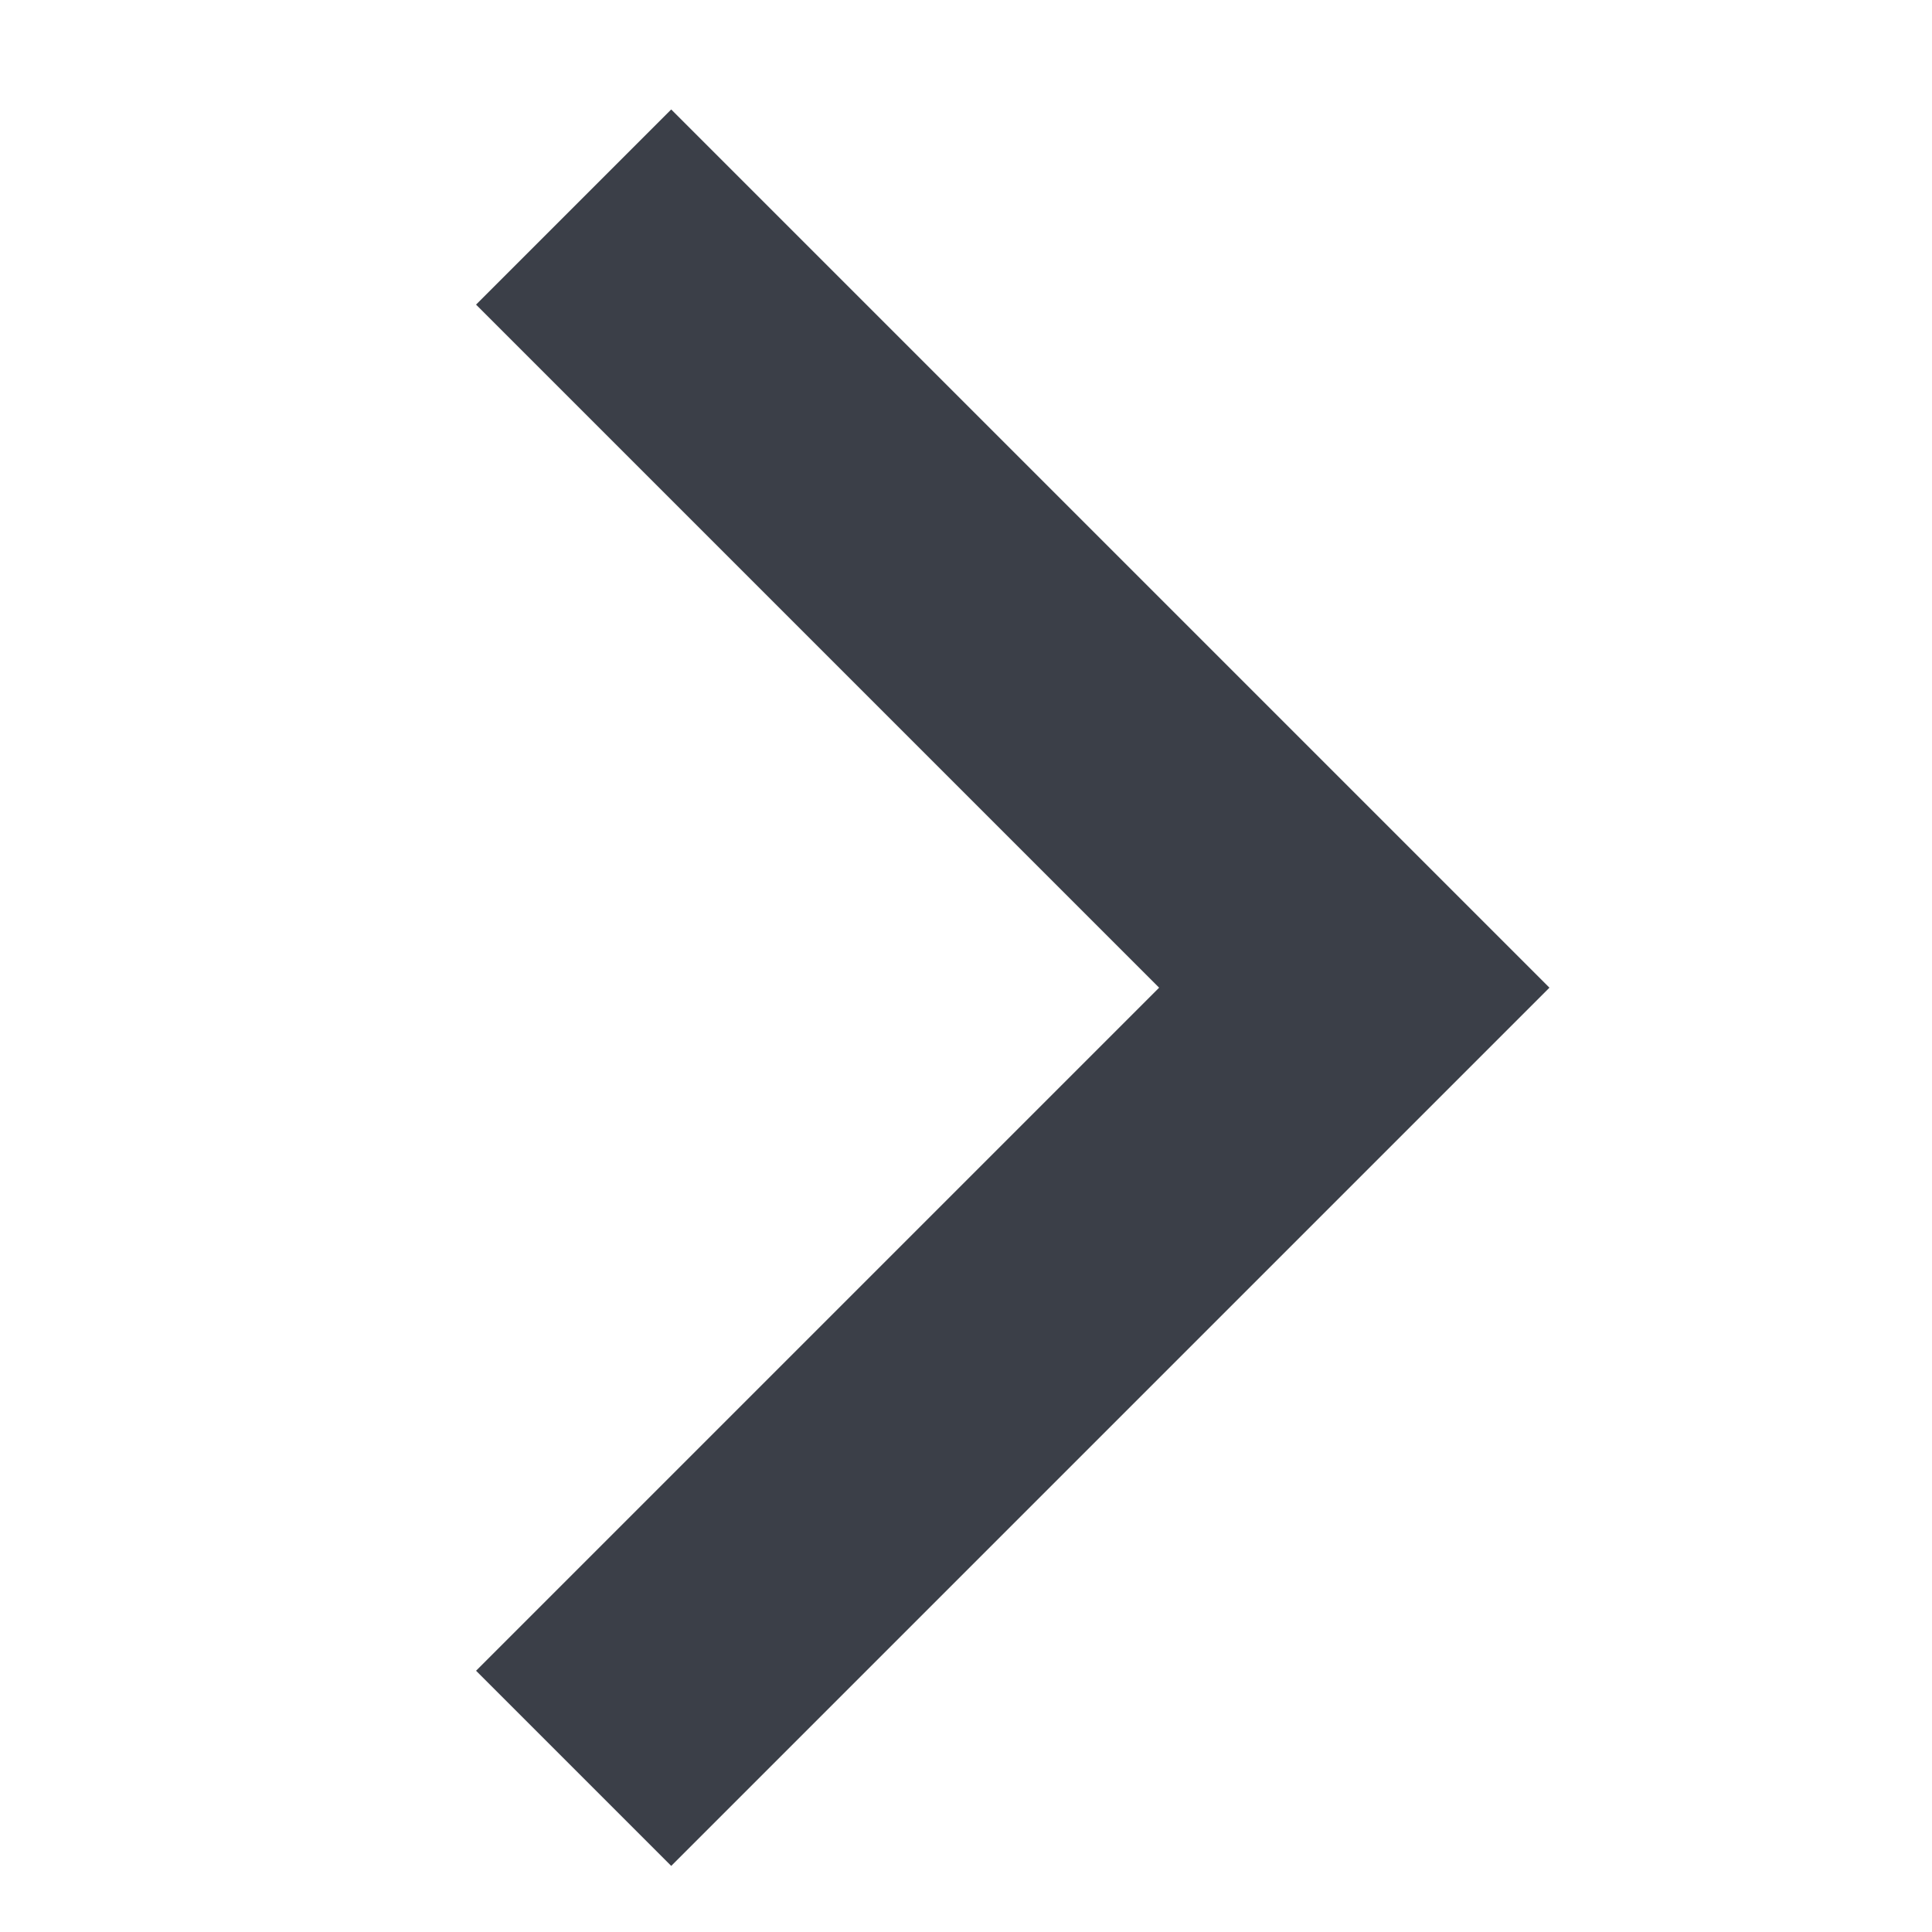 <svg xmlns="http://www.w3.org/2000/svg" xmlns:xlink="http://www.w3.org/1999/xlink" width="14" height="14" viewBox="0 0 14 14">
  <defs>
    <clipPath id="clip-path">
      <rect id="Rectangle_1262" data-name="Rectangle 1262" width="14" height="14" transform="translate(344 194)" fill="#fff" stroke="#707070" stroke-width="1"/>
    </clipPath>
  </defs>
  <g id="Mask_Group_1467" data-name="Mask Group 1467" transform="translate(-344 -194)" clip-path="url(#clip-path)">
    <path id="Path_131" data-name="Path 131" d="M3691,1872v8h8" transform="translate(1634.384 4140.449) rotate(-135)" fill="none" stroke="#3b3f48" stroke-width="2"/>
  </g>
</svg>
